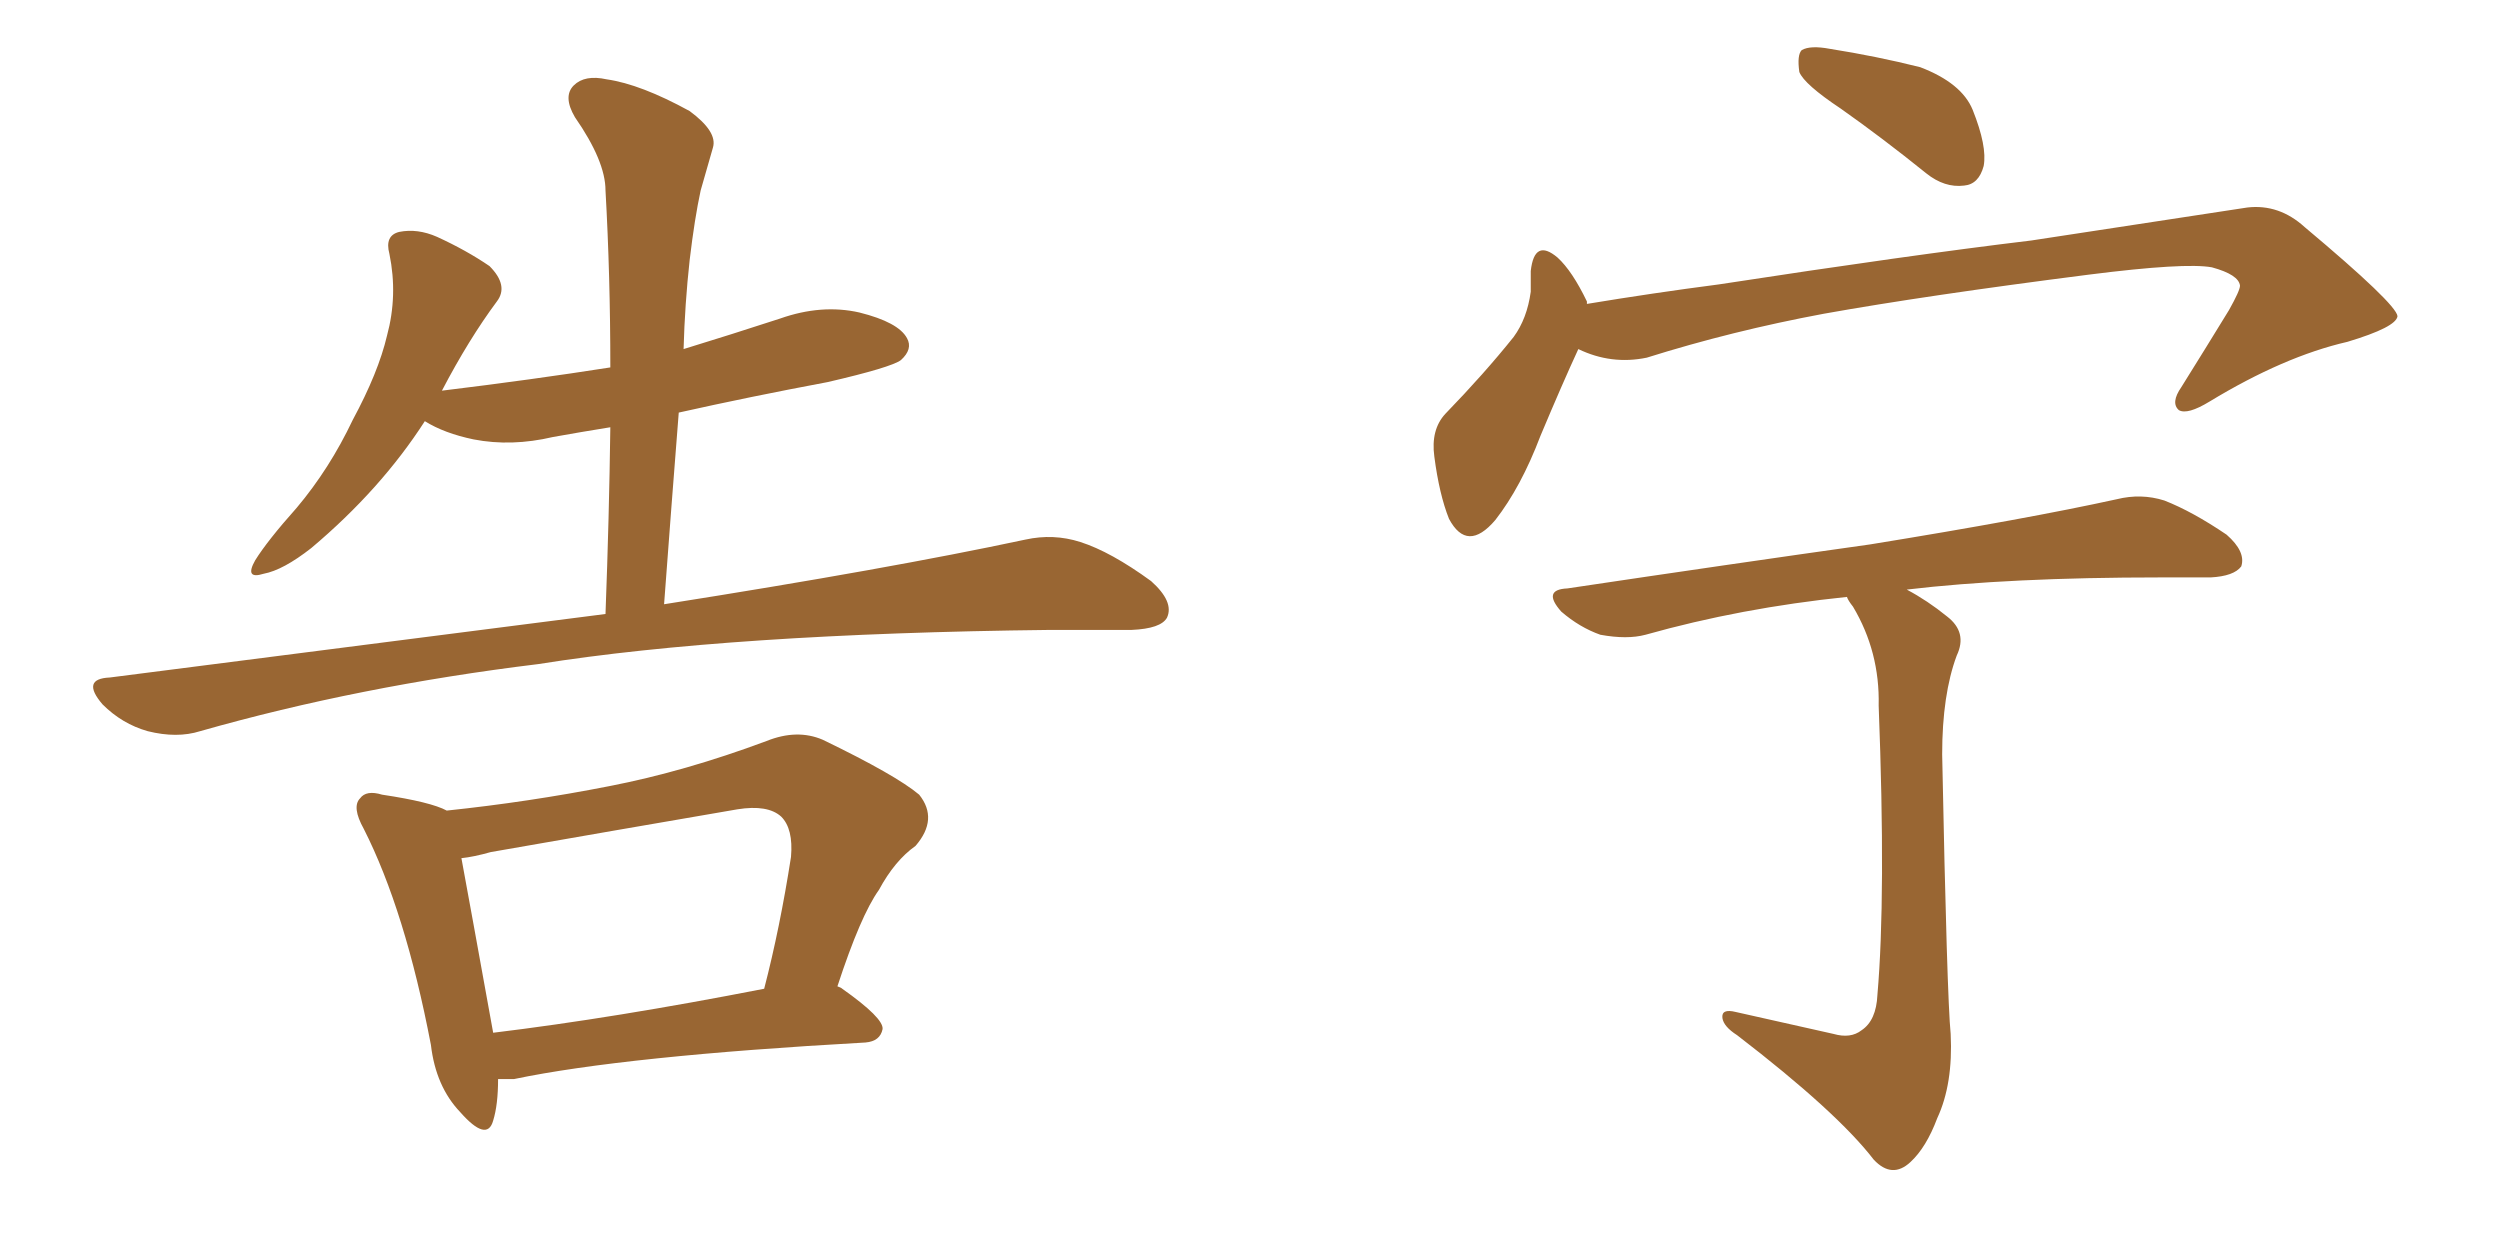 <svg xmlns="http://www.w3.org/2000/svg" xmlns:xlink="http://www.w3.org/1999/xlink" width="300" height="150"><path fill="#996633" padding="10" d="M72.66 73.68L72.66 73.68Q73.10 61.96 73.24 51.27L73.24 51.27Q69.58 51.86 66.36 52.44L66.36 52.44Q61.38 53.61 56.84 52.73L56.84 52.73Q53.32 52.00 50.98 50.54L50.98 50.54Q45.70 58.74 37.35 65.77L37.35 65.77Q33.98 68.41 31.64 68.85L31.64 68.85Q29.30 69.58 30.62 67.24L30.62 67.24Q32.08 64.89 35.60 60.94L35.60 60.94Q39.55 56.25 42.33 50.39L42.33 50.39Q45.41 44.68 46.44 40.28L46.44 40.28Q47.75 35.45 46.73 30.47L46.73 30.47Q46.14 28.27 47.90 27.83L47.90 27.83Q50.10 27.39 52.44 28.42L52.44 28.42Q55.96 30.03 58.74 31.93L58.74 31.93Q61.08 34.28 59.62 36.18L59.62 36.18Q56.25 40.72 53.03 46.88L53.03 46.88Q63.87 45.56 73.24 44.09L73.24 44.09Q73.24 33.11 72.66 22.85L72.66 22.85Q72.66 19.34 68.99 14.06L68.99 14.06Q67.53 11.57 68.85 10.25L68.85 10.25Q70.17 8.94 72.80 9.52L72.80 9.52Q76.90 10.11 82.76 13.33L82.76 13.33Q86.13 15.82 85.55 17.72L85.55 17.72Q84.96 19.78 84.08 22.85L84.08 22.85Q83.35 26.22 82.76 31.20L82.76 31.20Q82.18 36.47 82.03 41.89L82.03 41.89Q87.74 40.14 93.60 38.23L93.60 38.23Q98.58 36.47 103.13 37.50L103.13 37.50Q107.81 38.67 108.84 40.58L108.84 40.58Q109.57 41.89 108.11 43.21L108.11 43.21Q106.93 44.09 99.32 45.85L99.32 45.85Q89.94 47.61 81.45 49.51L81.45 49.51Q80.57 60.64 79.69 72.51L79.69 72.51Q106.64 68.26 123.05 64.75L123.05 64.75Q126.42 64.01 129.64 65.04L129.64 65.04Q133.30 66.21 138.13 69.73L138.13 69.73Q140.92 72.22 140.04 74.12L140.04 74.12Q139.31 75.44 135.79 75.59L135.79 75.59Q131.25 75.59 125.98 75.59L125.98 75.59Q87.60 76.03 64.60 79.69L64.60 79.69Q43.07 82.32 24.02 87.74L24.02 87.74Q21.24 88.62 17.72 87.74L17.72 87.74Q14.65 86.87 12.30 84.52L12.30 84.52Q9.67 81.45 13.18 81.30L13.18 81.30Q45.26 77.20 72.66 73.68ZM59.77 129.49L59.77 129.49Q59.77 132.57 59.18 134.47L59.18 134.47Q58.45 137.11 55.22 133.45L55.22 133.45Q52.29 130.37 51.71 125.39L51.71 125.39Q48.63 109.28 43.65 99.46L43.65 99.46Q42.19 96.83 43.21 95.80L43.21 95.80Q43.95 94.78 45.85 95.36L45.85 95.36Q51.71 96.24 53.61 97.27L53.61 97.27Q63.43 96.24 73.10 94.34L73.10 94.34Q82.18 92.58 91.99 88.92L91.99 88.92Q95.65 87.45 98.73 88.77L98.73 88.77Q107.52 93.02 110.30 95.36L110.30 95.36Q112.65 98.29 109.86 101.51L109.86 101.51Q107.37 103.27 105.47 106.79L105.47 106.79Q103.27 109.86 100.49 118.36L100.49 118.36Q100.93 118.51 101.07 118.65L101.07 118.65Q106.05 122.17 105.91 123.49L105.91 123.49Q105.62 124.95 103.86 125.10L103.86 125.10Q75 126.71 61.67 129.49L61.67 129.49Q60.64 129.49 59.77 129.49ZM59.18 123.93L59.18 123.93L59.18 123.93Q73.68 122.17 91.70 118.65L91.70 118.65Q93.60 111.33 94.92 102.83L94.92 102.83Q95.21 99.46 93.75 98.00L93.75 98.00Q92.14 96.53 88.48 97.12L88.48 97.12Q73.97 99.61 58.89 102.25L58.89 102.25Q56.84 102.83 55.37 102.98L55.37 102.98Q56.40 108.54 59.18 123.93ZM220.90 13.04L220.90 13.04Q216.50 10.11 215.92 8.64L215.92 8.64Q215.63 6.59 216.21 6.01L216.21 6.01Q217.24 5.42 219.58 5.86L219.58 5.86Q225.15 6.74 230.42 8.06L230.42 8.06Q235.40 9.96 236.72 13.18L236.72 13.18Q238.48 17.58 238.04 19.92L238.04 19.92Q237.45 22.12 235.69 22.27L235.69 22.27Q233.35 22.56 231.15 20.80L231.15 20.80Q225.88 16.55 220.90 13.04ZM189.40 41.89L189.40 41.89Q187.50 46.00 184.86 52.29L184.86 52.29Q182.52 58.45 179.44 62.40L179.44 62.40Q176.07 66.36 173.88 62.26L173.88 62.26Q172.71 59.33 172.12 54.79L172.12 54.79Q171.68 51.56 173.44 49.66L173.44 49.66Q178.13 44.82 181.64 40.43L181.64 40.43Q183.25 38.23 183.69 35.01L183.69 35.01Q183.69 33.54 183.69 32.52L183.69 32.52Q184.13 28.56 186.91 30.91L186.91 30.91Q188.67 32.52 190.43 36.18L190.43 36.18Q190.43 36.33 190.43 36.47L190.43 36.47Q198.34 35.16 206.25 34.13L206.25 34.13Q229.10 30.62 243.75 28.86L243.75 28.86Q258.11 26.66 269.68 24.90L269.68 24.90Q273.49 24.46 276.56 27.25L276.56 27.25Q287.55 36.47 287.70 37.94L287.70 37.94Q287.55 39.26 281.69 41.02L281.69 41.02Q274.07 42.77 265.14 48.19L265.14 48.19Q262.50 49.80 261.47 49.22L261.47 49.22Q260.45 48.34 261.77 46.44L261.77 46.44Q264.70 41.75 267.48 37.21L267.48 37.21Q268.80 34.86 268.80 34.28L268.80 34.28Q268.65 32.96 265.43 32.08L265.43 32.08Q262.21 31.49 250.63 32.96L250.63 32.96Q231.15 35.45 218.85 37.65L218.85 37.65Q207.86 39.70 197.61 42.92L197.61 42.92Q193.36 43.80 189.40 41.89ZM220.02 124.07L220.02 124.07L220.02 124.07Q222.07 124.66 223.39 123.63L223.39 123.63Q225.15 122.46 225.29 119.38L225.29 119.38Q226.32 107.52 225.44 84.67L225.44 84.67Q225.59 78.22 222.36 72.80L222.36 72.80Q221.78 72.07 221.63 71.63L221.63 71.63Q208.89 72.95 197.46 76.17L197.46 76.17Q195.26 76.76 192.04 76.17L192.04 76.17Q189.55 75.29 187.35 73.39L187.35 73.39Q185.01 70.75 188.09 70.61L188.09 70.61Q207.71 67.68 224.41 65.33L224.41 65.33Q243.31 62.26 254.00 59.91L254.00 59.91Q256.93 59.18 259.72 60.06L259.72 60.06Q263.09 61.38 267.19 64.16L267.19 64.16Q269.53 66.21 268.95 67.97L268.95 67.97Q268.07 69.14 265.28 69.29L265.28 69.29Q262.50 69.29 259.28 69.29L259.28 69.29Q241.11 69.29 228.81 70.75L228.81 70.75Q231.30 72.07 233.64 73.97L233.64 73.97Q236.13 75.88 234.81 78.66L234.81 78.66Q233.06 83.35 233.06 90.53L233.06 90.53Q233.64 119.68 234.08 124.07L234.08 124.07Q234.38 130.08 232.47 134.18L232.47 134.18Q231.15 137.70 229.25 139.45L229.25 139.45Q227.05 141.50 224.85 139.16L224.85 139.16Q220.46 133.45 208.45 124.22L208.45 124.22Q206.84 123.19 206.69 122.17L206.69 122.17Q206.54 121.00 208.30 121.44L208.30 121.44Q214.16 122.75 220.02 124.07Z"/></svg>